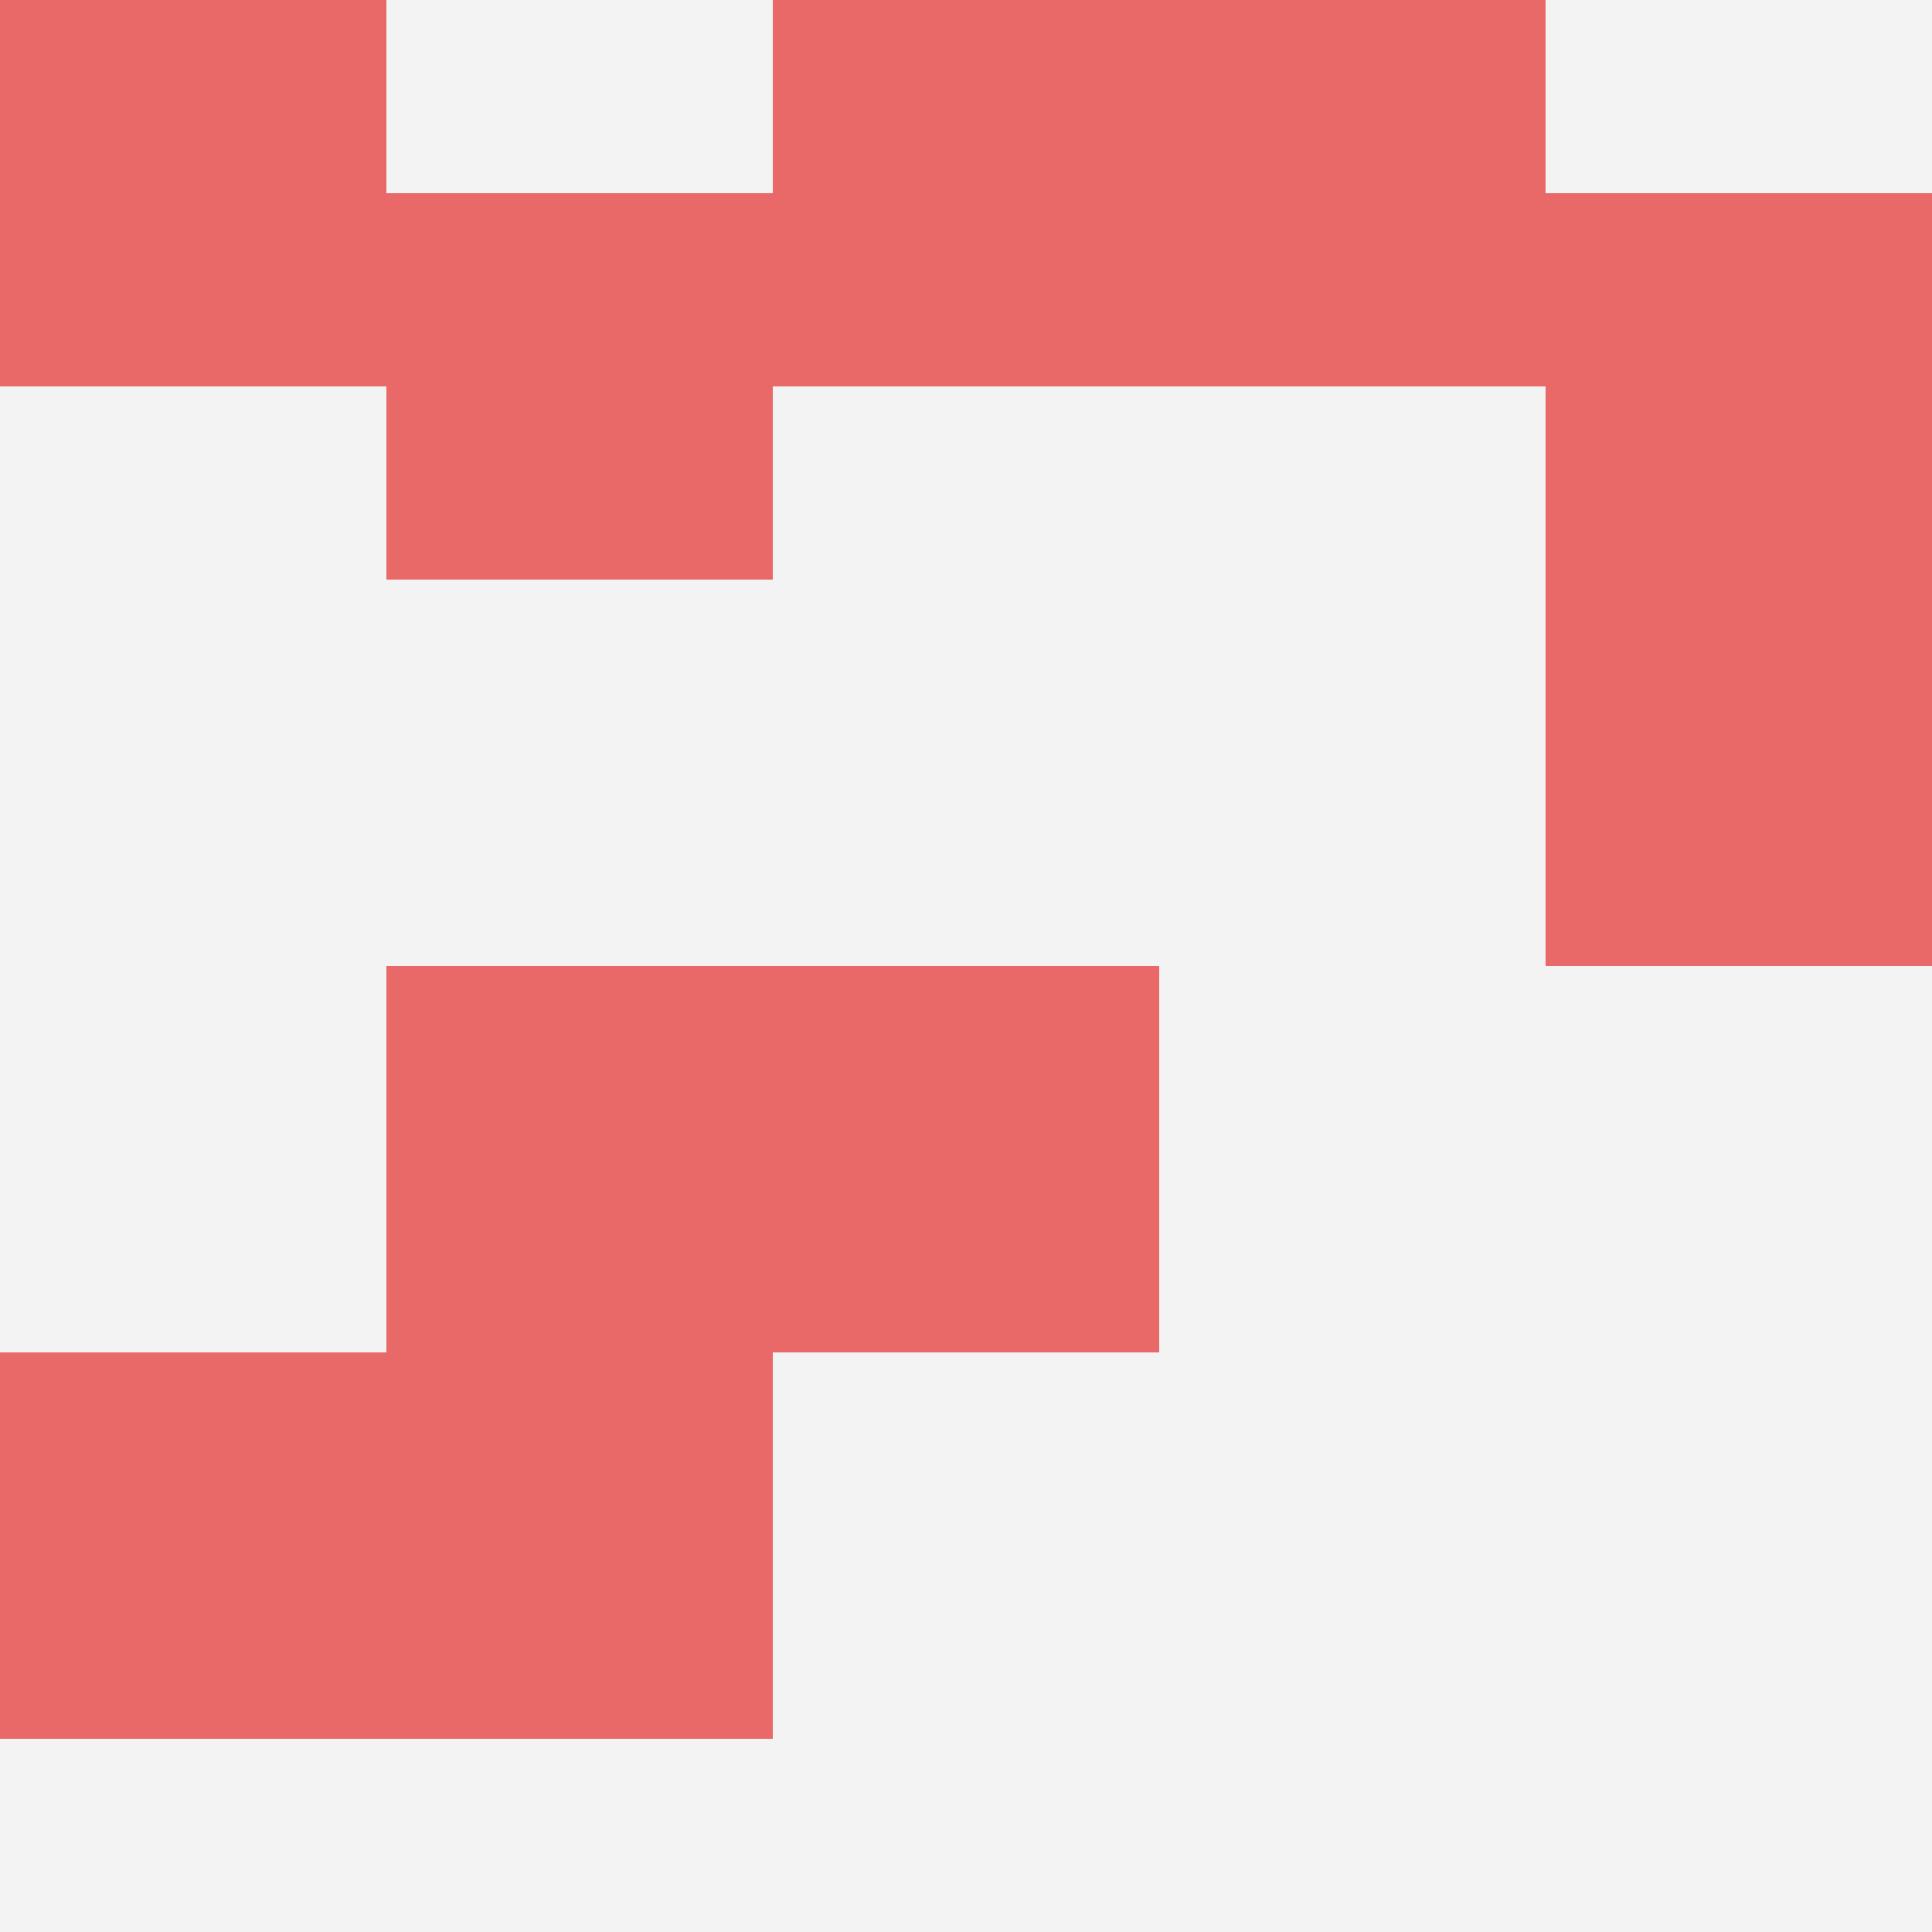 <svg id="ten-svg" xmlns="http://www.w3.org/2000/svg" preserveAspectRatio="xMinYMin meet" viewBox="0 0 10 10"> <rect x="0" y="0" width="10" height="10" fill="#F3F3F3"/><rect class="t" x="0" y="0"/><rect class="t" x="8" y="1"/><rect class="t" x="2" y="7"/><rect class="t" x="6" y="0"/><rect class="t" x="0" y="7"/><rect class="t" x="8" y="3"/><rect class="t" x="2" y="1"/><rect class="t" x="4" y="5"/><rect class="t" x="4" y="0"/><rect class="t" x="2" y="5"/><style>.t{width:2px;height:2px;fill:#E96868} #ten-svg{shape-rendering:crispedges;}</style></svg>